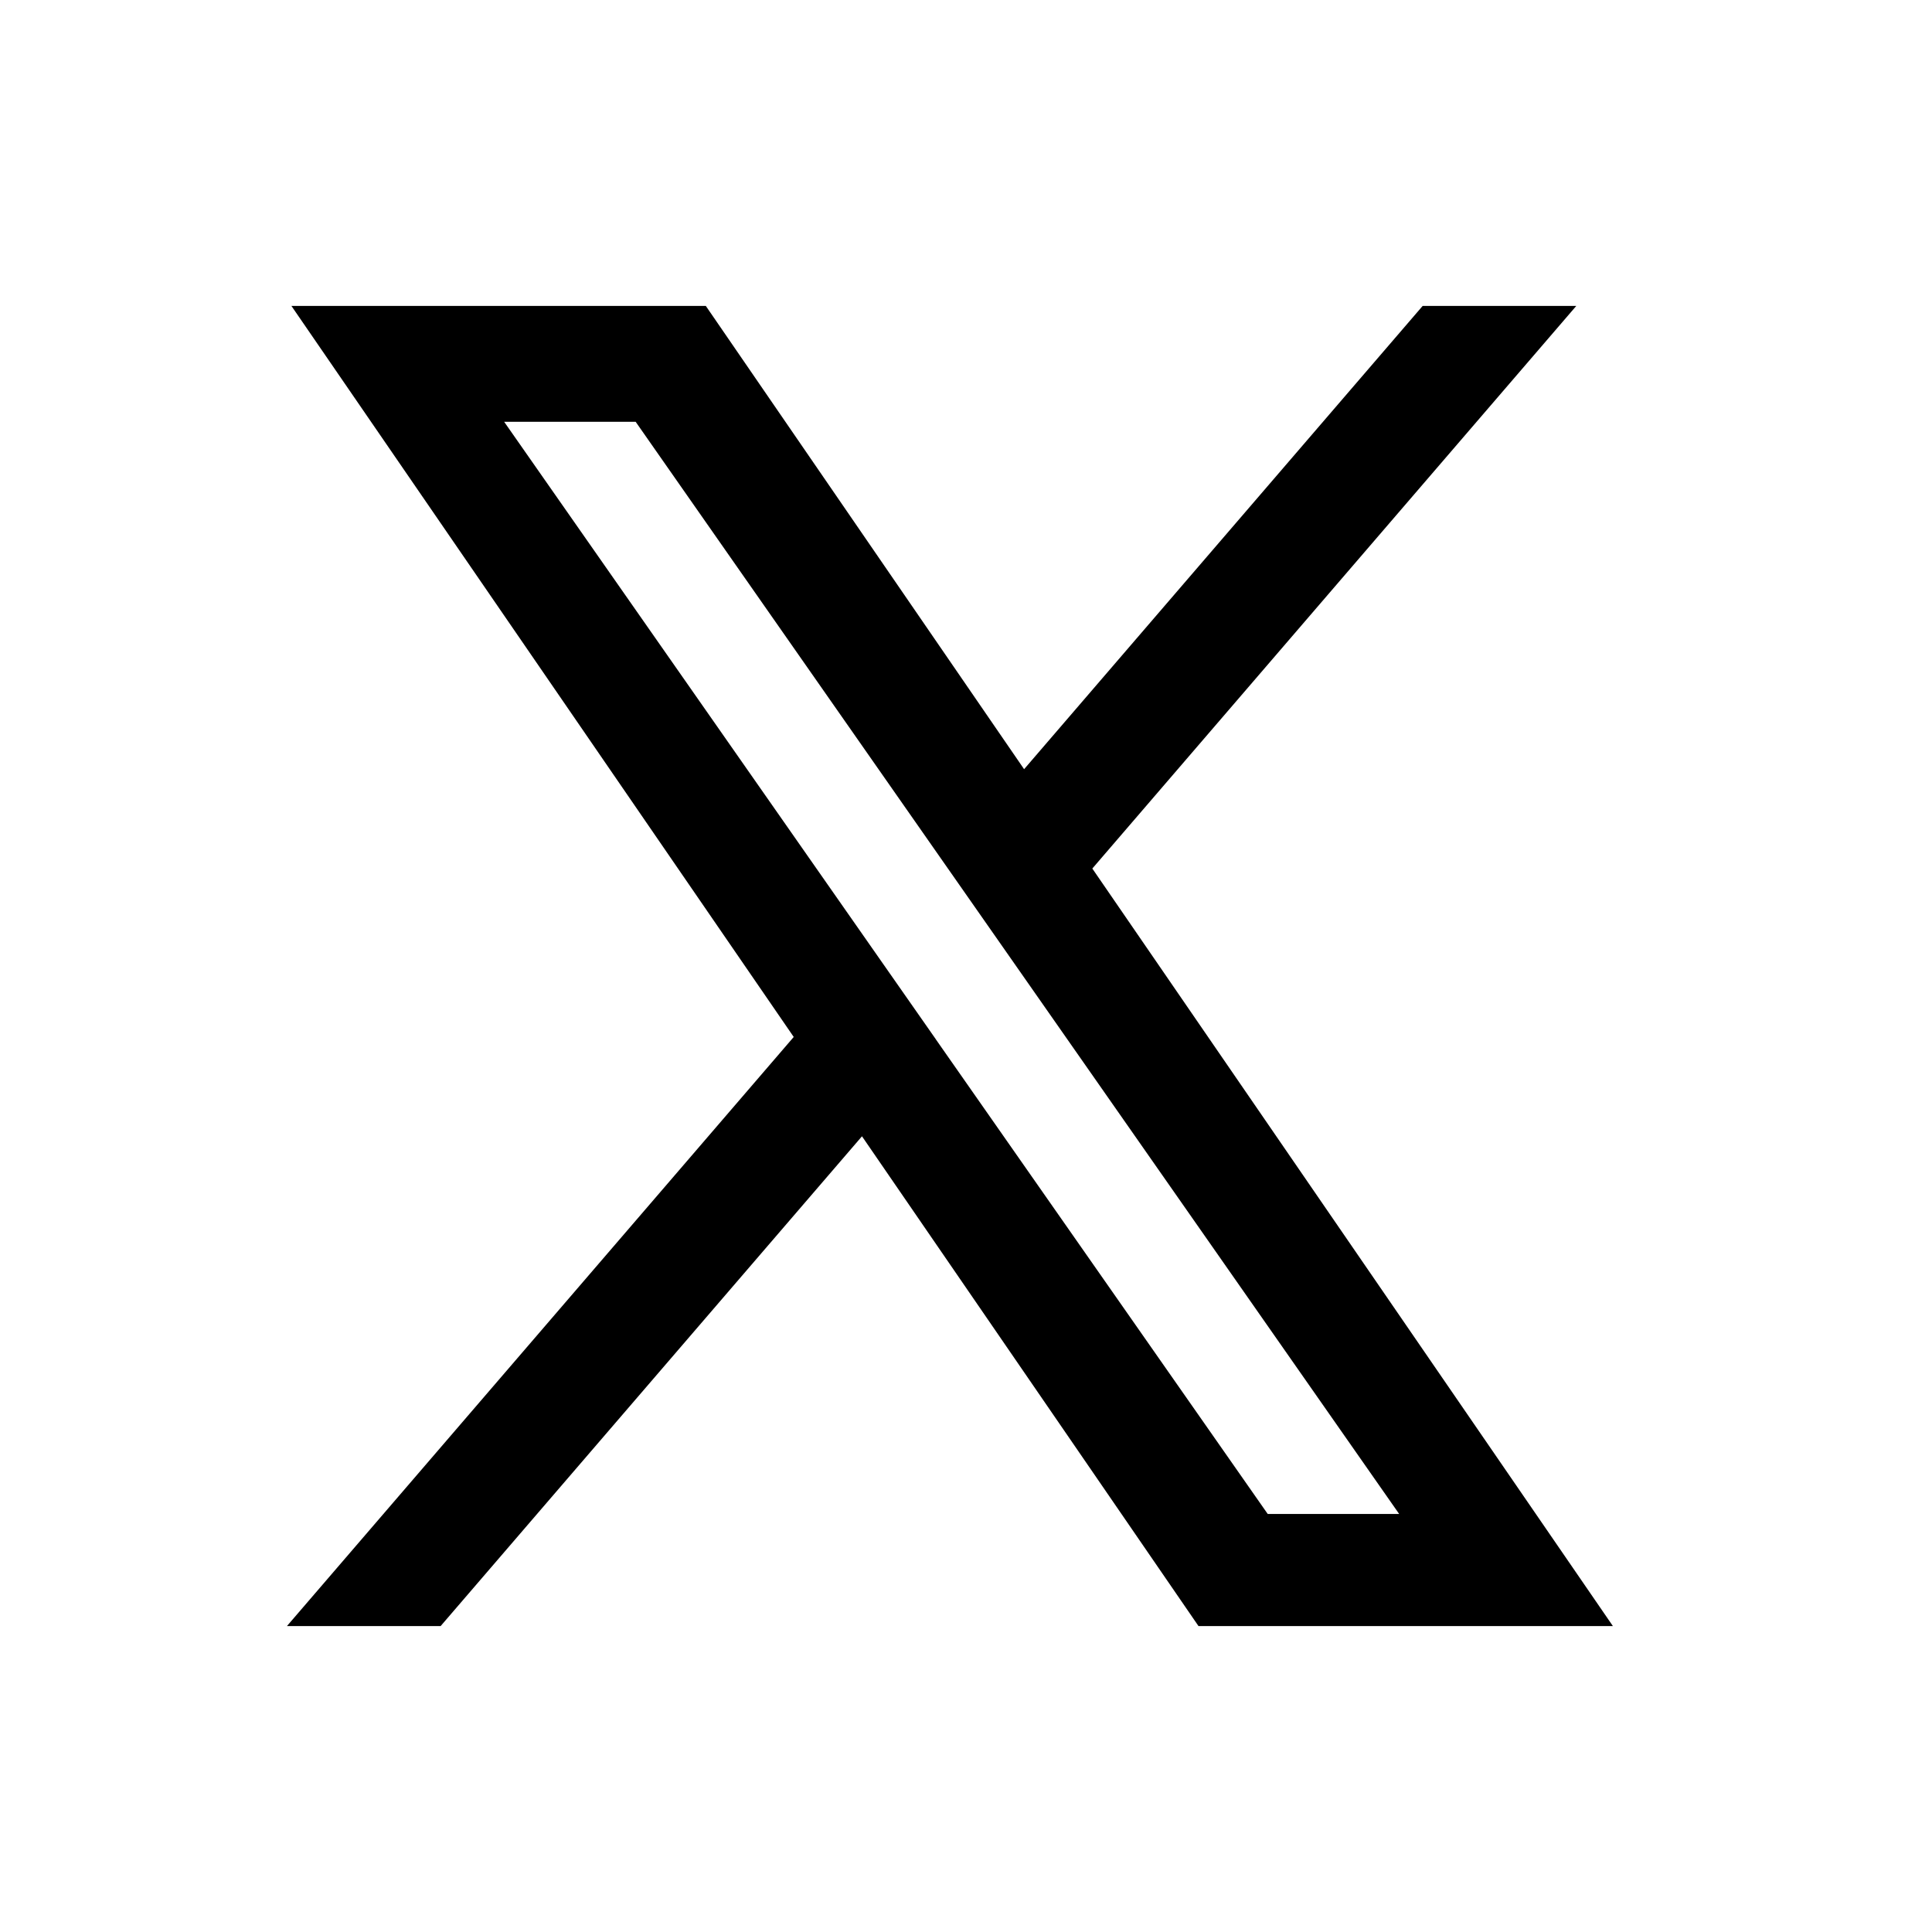 <svg width="30" height="30" viewBox="0 0 30 30" fill="none" xmlns="http://www.w3.org/2000/svg">
<path d="M16.647 13.469L23.932 5H22.206L15.88 12.353L10.828 5H5L12.64 16.119L5 25H6.727L13.407 17.235L18.742 25H24.57L16.646 13.469H16.647ZM14.282 16.217L13.508 15.11L7.349 6.3H10.001L14.971 13.41L15.745 14.517L22.206 23.759H19.555L14.282 16.218V16.217Z" fill="black" stroke="black" stroke-width="0.5"/>
</svg>
